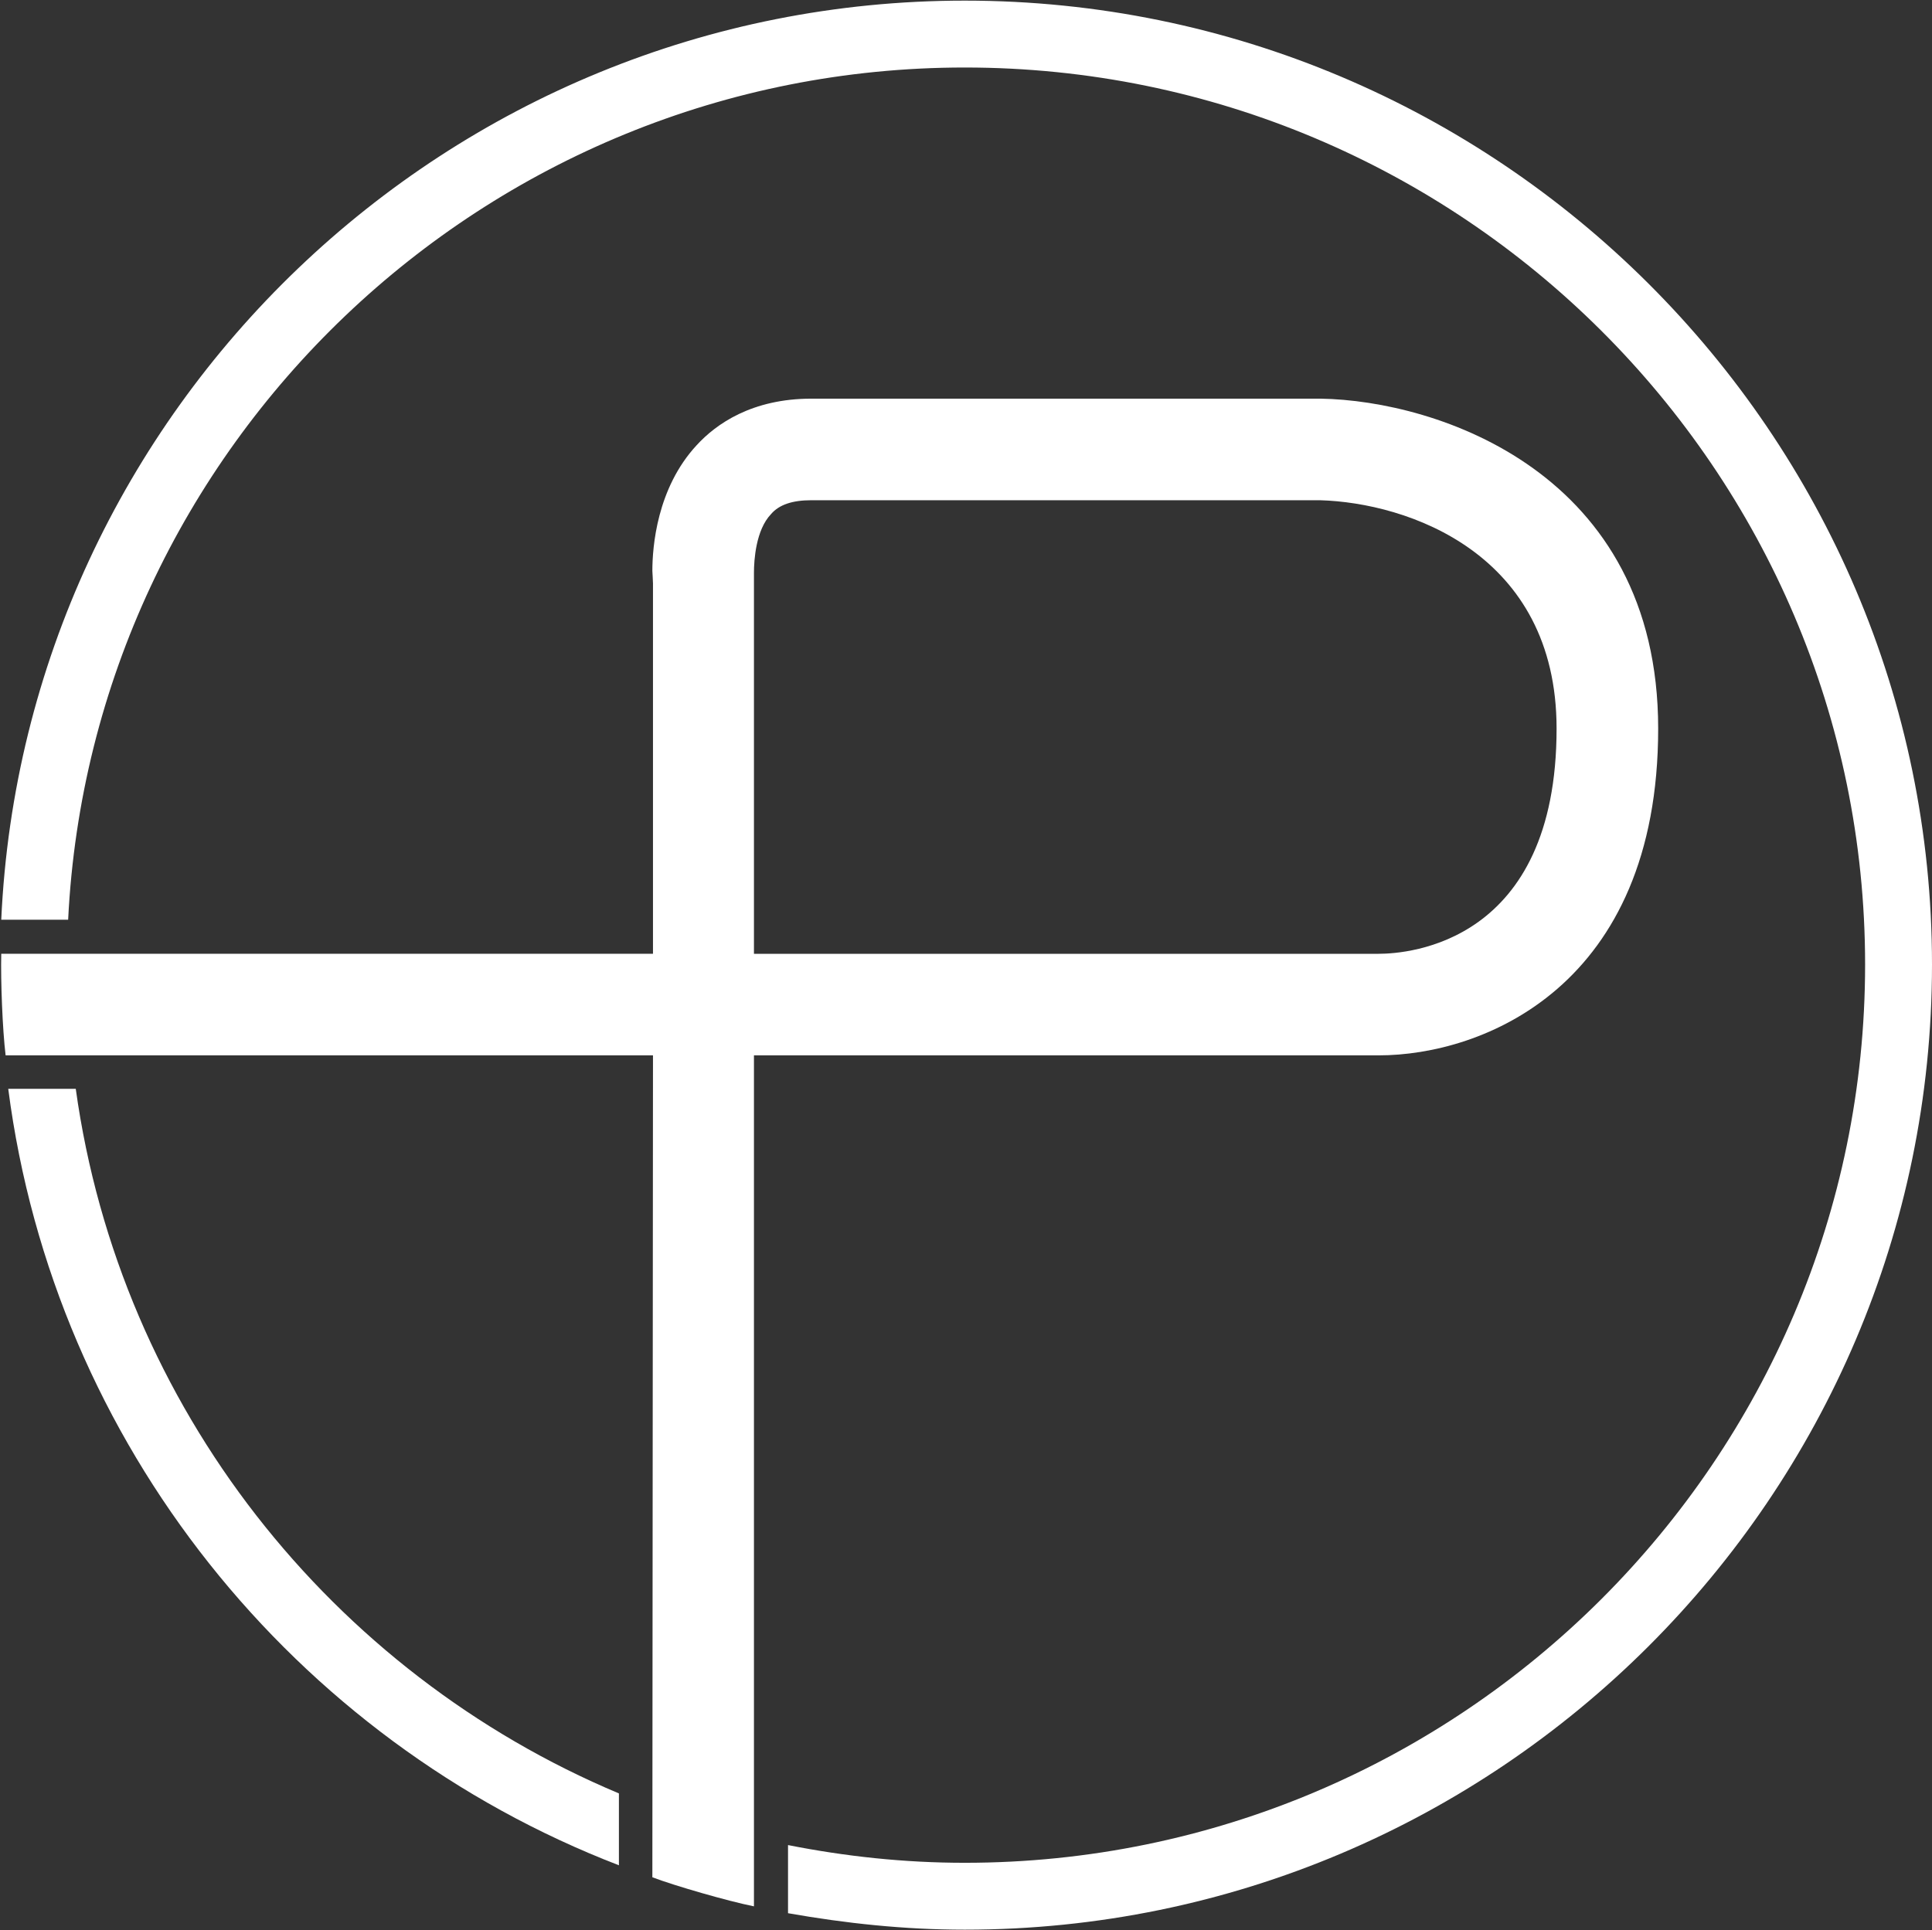<svg version="1.2" xmlns="http://www.w3.org/2000/svg" viewBox="0 0 1548 1547" width="1548" height="1547">
	<rect x="0" y="0" width="1548" height="1547" fill="#333333" stroke="none"/>
	<title>PEN</title>
	<style>
		.s0 { fill: #ffffff } 
	</style>
	<path id="path1" class="s0" d="m773 0.5c-414.1 0-753.3 327.1-772 736.6h53.6c18.7-379.7 333.7-683 718.4-683 397.8 0 721.4 322.5 721.4 718.9 0 396.9-323.6 719.9-721.4 719.9-48.6 0-95.6-5.1-141.6-14.2v54.6c46 8.1 93 13.2 141.6 13.2 427.1 0 775-347.3 775-773.5 0-425.7-347.9-772.5-775-772.5z"/>
	<path id="path2" class="s0" d="m60.7 872.6h-54.1c36.9 285.1 229.5 522.2 489.3 622.3v-57.6c-230-96.6-399.8-309.4-435.2-564.7z"/>
	<path id="path3" fill-rule="evenodd" class="s0" d="m1328.6 583.9c0 206.8-140.6 261.9-224 261.9h-500.5v682c-20.7-4.1-64.2-16.7-81.4-23.3 0-21.7 0.5-658.7 0.5-658.7h-518.7c-2.5-20.7-4-59.2-3.5-81.4h522.2v-296.8c0-1.5-0.5-10.1-0.5-10.1 0-19.2 3.6-66.2 35.4-100.6 15.7-17.2 44.5-37.4 92-37.4h408c93.5 1.5 270.5 59.2 270.5 264.4zm-81.4 0c0-140.5-119.3-181-189.6-183h-407.5c-15.1 0-25.8 3.5-32.3 11.1-12.2 12.7-13.7 36.9-13.7 47v305.4h500.5c23.8 0 142.6-8.6 142.6-180.5z"/>
</svg>